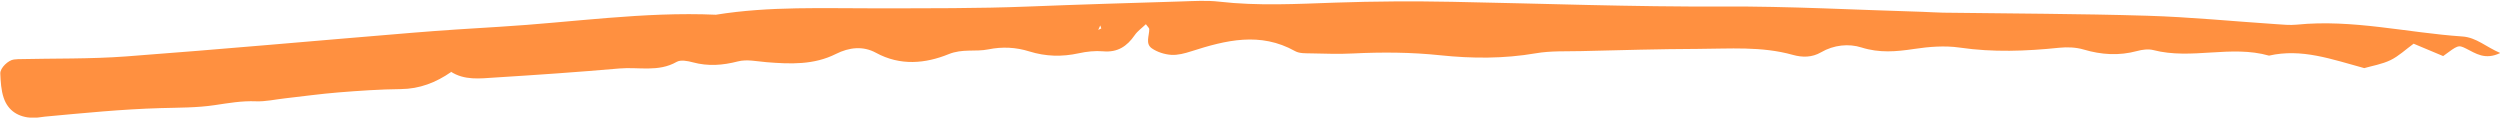 <?xml version="1.0" encoding="UTF-8" standalone="no"?><svg xmlns="http://www.w3.org/2000/svg" xmlns:xlink="http://www.w3.org/1999/xlink" fill="#ff9040" height="21" preserveAspectRatio="xMidYMid meet" version="1" viewBox="26.7 239.4 446.5 21.0" width="446.5" zoomAndPan="magnify"><g id="change1_1"><path d="M 223.391 244.477 C 223.328 244.297 223.266 244.117 223.203 243.938 C 223.082 244.207 222.965 244.477 222.844 244.746 C 223.027 244.656 223.211 244.566 223.391 244.477 Z M 440.879 246.555 L 440.789 246.652 Z M 107.266 252.262 C 104.559 254.137 101.656 255.281 98.273 255.312 C 94.559 255.352 90.844 255.609 87.137 255.906 C 83.934 256.164 80.746 256.609 77.555 256.969 C 75.836 257.16 74.109 257.562 72.402 257.492 C 69.895 257.391 67.504 257.809 65.047 258.176 C 61.883 258.652 58.637 258.617 55.422 258.707 C 48.496 258.902 41.605 259.594 34.715 260.23 C 33.973 260.297 33.234 260.473 32.5 260.445 C 30.043 260.352 28.156 259.23 27.359 256.875 C 26.898 255.512 26.816 253.992 26.754 252.531 C 26.711 251.516 28.207 250.133 29.184 250.027 C 29.426 250 29.672 249.969 29.918 249.965 C 36.355 249.816 42.812 249.953 49.227 249.477 C 66.281 248.203 83.32 246.652 100.367 245.25 C 105.559 244.824 110.758 244.488 115.957 244.18 C 128.82 243.414 141.617 241.457 154.559 242.031 C 164.164 240.48 173.863 240.91 183.516 240.891 C 192.438 240.871 201.352 240.926 210.27 240.57 C 219.422 240.207 228.582 239.934 237.742 239.656 C 239.973 239.586 242.227 239.441 244.43 239.695 C 251.367 240.488 258.293 240.105 265.234 239.867 C 272.172 239.629 279.121 239.59 286.059 239.723 C 302.164 240.027 318.262 240.645 334.383 240.562 C 346.273 240.504 358.164 241.168 370.055 241.512 C 371.297 241.551 372.531 241.645 373.773 241.664 C 385.918 241.832 398.066 241.844 410.203 242.211 C 417.867 242.441 425.512 243.203 433.168 243.711 C 434.402 243.793 435.656 243.926 436.879 243.805 C 446.871 242.797 456.605 245.246 466.473 245.914 C 468.992 246.086 470.719 247.797 473.246 248.867 C 470.504 250.176 468.875 248.938 467.113 248.062 C 465.73 247.375 465.676 247.484 463.047 249.414 C 461.441 248.742 459.688 248.004 457.773 247.203 C 456.355 248.234 455.113 249.426 453.641 250.141 C 452.105 250.879 450.348 251.16 448.957 251.566 C 443.172 249.996 437.77 248 431.945 249.336 C 425.145 247.398 418.121 250.109 411.301 248.348 C 410.391 248.113 409.301 248.262 408.367 248.516 C 405.148 249.383 402.023 249.188 398.84 248.246 C 397.465 247.84 395.902 247.781 394.461 247.93 C 388.531 248.543 382.645 248.766 376.695 247.898 C 374.039 247.512 371.223 247.742 368.543 248.145 C 365.359 248.625 362.371 248.891 359.152 247.875 C 356.879 247.156 354.223 247.414 351.941 248.738 C 350.336 249.676 348.613 249.68 346.895 249.199 C 341.312 247.637 335.598 248.113 329.926 248.133 C 322.992 248.156 316.059 248.363 309.129 248.527 C 306.41 248.59 303.645 248.461 300.988 248.918 C 295.305 249.895 289.621 249.867 283.949 249.273 C 278.746 248.727 273.566 248.691 268.355 248.949 C 265.883 249.074 263.395 248.992 260.918 248.934 C 259.938 248.91 258.805 248.98 258.004 248.531 C 251.785 245.051 245.641 246.574 239.457 248.562 C 238.301 248.934 237.039 249.277 235.859 249.195 C 234.684 249.113 233.395 248.703 232.426 248.039 C 231.215 247.211 231.973 245.781 231.957 244.598 C 231.957 244.41 231.715 244.227 231.355 243.723 C 230.652 244.398 229.863 244.945 229.355 245.684 C 227.98 247.676 226.301 248.789 223.742 248.566 C 222.297 248.438 220.773 248.605 219.348 248.918 C 216.363 249.57 213.473 249.496 210.543 248.586 C 208.156 247.84 205.734 247.707 203.211 248.219 C 200.898 248.688 198.602 248.062 196.113 249.078 C 191.977 250.758 187.484 251.195 183.156 248.832 C 180.852 247.574 178.375 247.84 176 249.031 C 172.062 251.016 167.855 250.848 163.625 250.508 C 161.91 250.367 160.082 249.953 158.488 250.367 C 155.762 251.07 153.164 251.266 150.441 250.531 C 149.516 250.281 148.27 250.039 147.547 250.453 C 144.266 252.328 140.727 251.328 137.324 251.629 C 129.934 252.277 122.527 252.781 115.117 253.246 C 112.426 253.418 109.645 253.797 107.168 252.168 L 107.266 252.262" fill="inherit"/></g></svg>